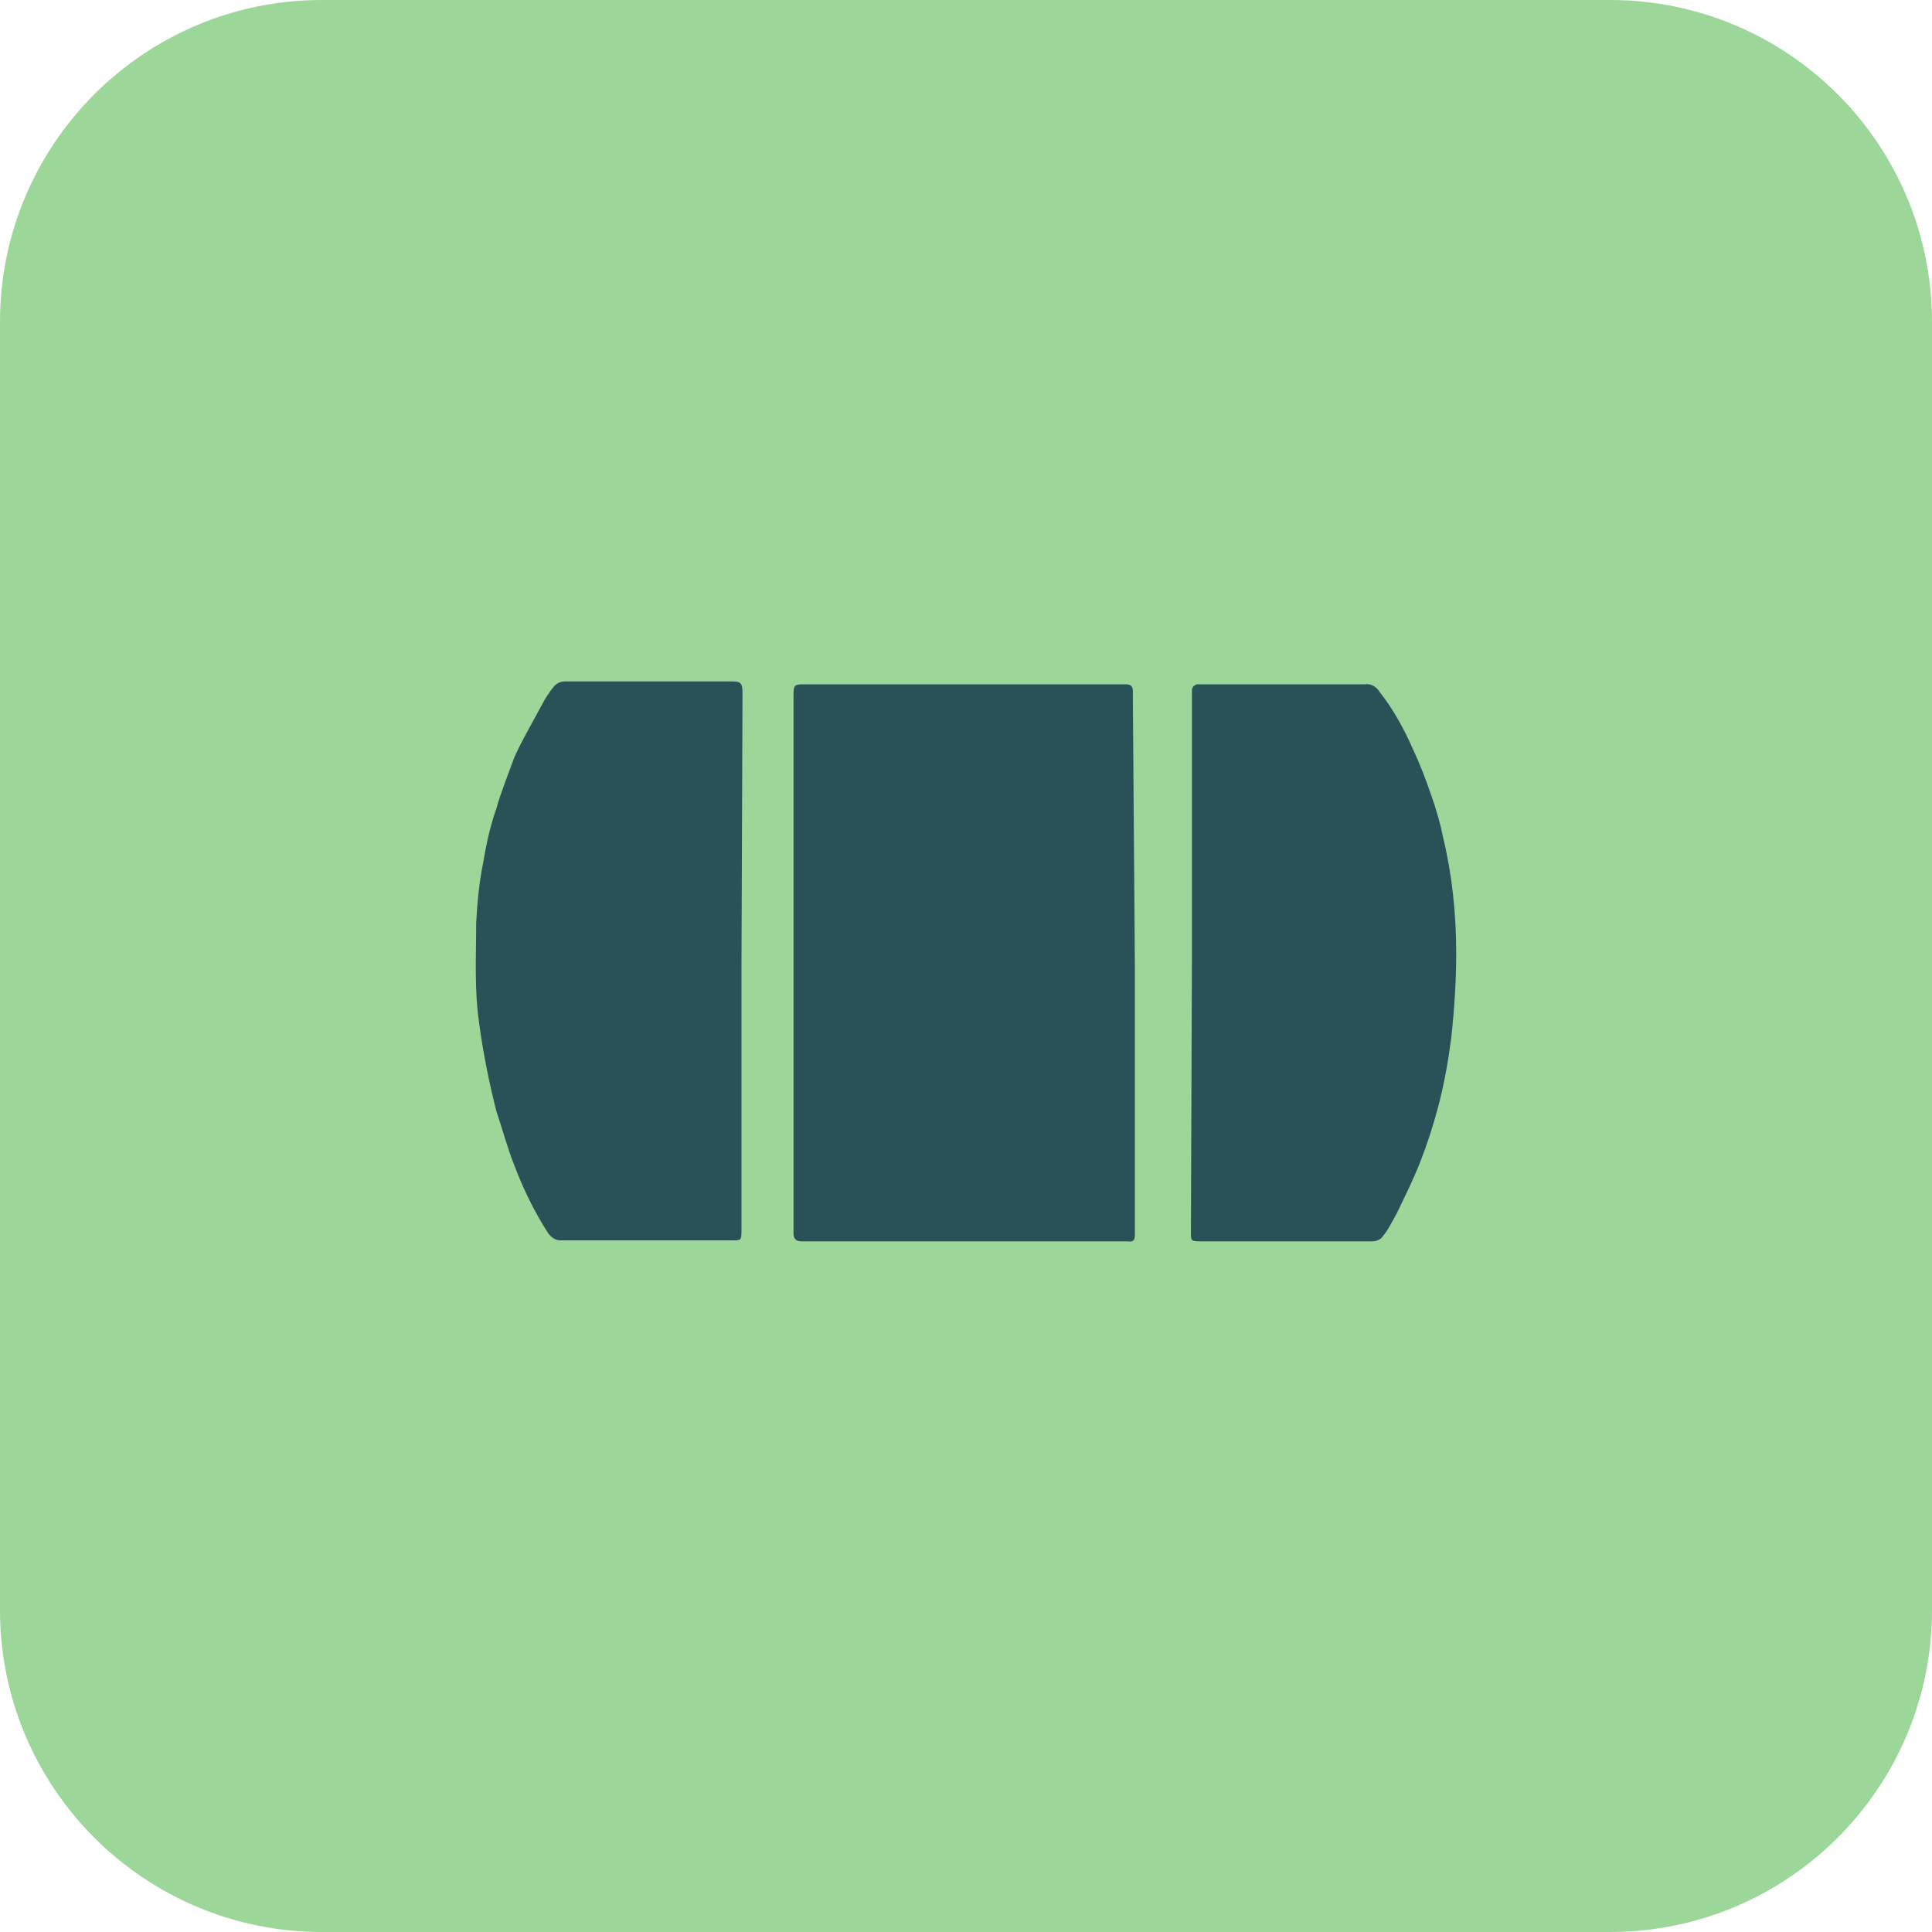 <?xml version="1.0" encoding="UTF-8"?> <svg xmlns="http://www.w3.org/2000/svg" width="48" height="48" viewBox="0 0 48 48" fill="none"><path d="M0 8C0 3.582 3.582 0 8 0H40C44.418 0 48 3.582 48 8V40C48 44.418 44.418 48 40 48H8C3.582 48 0 44.418 0 40V8Z" fill="#9CD698"></path><path d="M28.195 30.693V23.934L28.146 17.42V17.174C28.146 17.052 28.096 17.002 27.972 17.002H19.964C19.74 17.002 19.715 17.027 19.715 17.248V30.644C19.715 30.767 19.765 30.841 19.914 30.841H28.021C28.146 30.865 28.195 30.816 28.195 30.693Z" fill="#285257"></path><path d="M18.422 30.595V23.934L18.447 17.224C18.447 16.953 18.397 16.929 18.148 16.929H14.045C13.92 16.929 13.821 16.978 13.746 17.076C13.647 17.199 13.547 17.346 13.473 17.494C13.224 17.961 12.975 18.379 12.776 18.821C12.627 19.239 12.453 19.657 12.329 20.099C12.179 20.517 12.08 20.984 12.005 21.427C11.906 21.918 11.856 22.434 11.831 22.926C11.831 23.737 11.781 24.598 11.906 25.433C12.005 26.171 12.155 26.908 12.329 27.596C12.478 28.039 12.602 28.506 12.776 28.948C13 29.538 13.274 30.103 13.622 30.644C13.697 30.742 13.796 30.816 13.92 30.816H18.198C18.397 30.816 18.422 30.816 18.422 30.595Z" fill="#285257"></path><path d="M29.613 17.15V23.909L29.588 30.62C29.588 30.816 29.588 30.841 29.812 30.841H34.09C34.189 30.841 34.239 30.816 34.313 30.767C34.487 30.57 34.587 30.349 34.711 30.128C34.91 29.71 35.109 29.317 35.283 28.874C35.457 28.432 35.607 27.965 35.731 27.498C35.88 26.933 35.98 26.367 36.054 25.802C36.129 25.114 36.179 24.401 36.179 23.688C36.179 22.705 36.079 21.746 35.855 20.812C35.781 20.444 35.681 20.099 35.557 19.755C35.432 19.387 35.283 18.993 35.109 18.625C34.885 18.108 34.612 17.617 34.264 17.174C34.189 17.052 34.04 16.978 33.915 17.002H32.796H29.737C29.663 17.027 29.613 17.076 29.613 17.15Z" fill="#285257"></path></svg> 